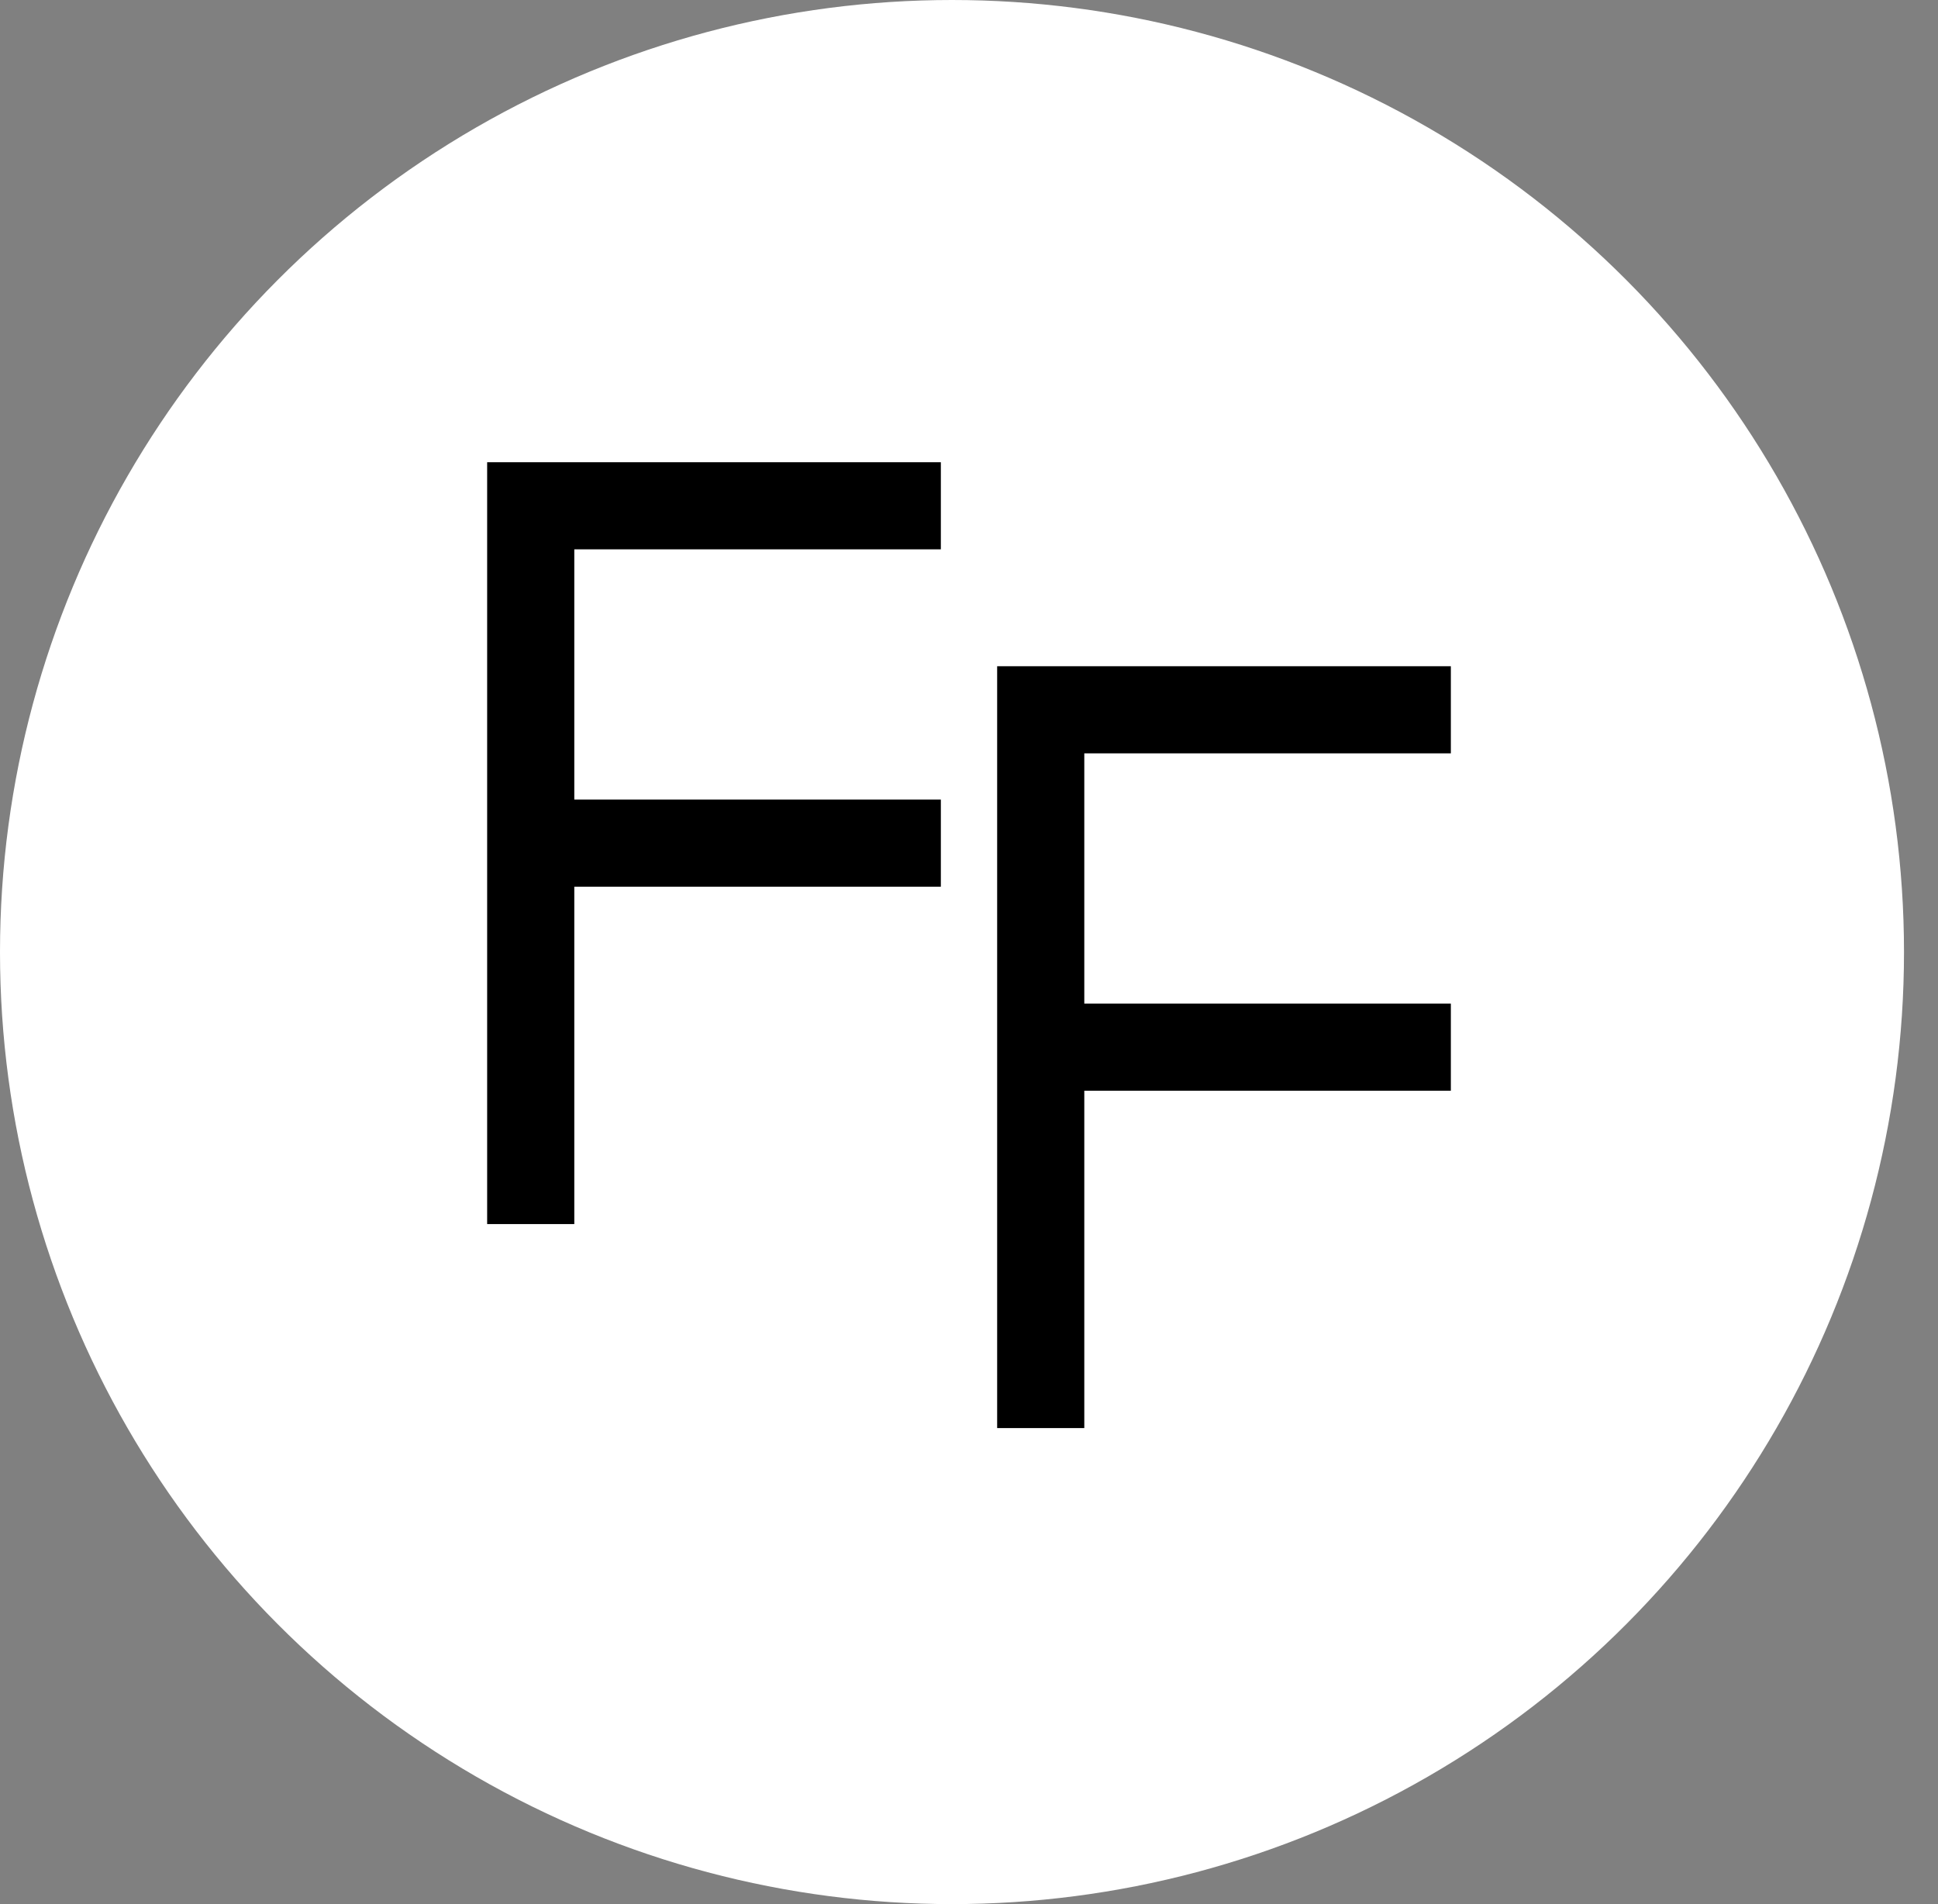<?xml version="1.0" encoding="UTF-8"?> <svg xmlns="http://www.w3.org/2000/svg" width="57" height="56" viewBox="0 0 57 56" fill="none"><rect x="0" y="0" width="57" height="56" fill="#808080" stroke="none"/><circle cx="28" cy="28" r="28" fill="white"></circle><path d="M27.672 16.156H16.891V23.516H27.672V26.078H16.891V36H14.328V13.594H27.672V16.156Z" fill="black"></path><path d="M42.672 22.156H31.891V29.516H42.672V32.078H31.891V42H29.328V19.594H42.672V22.156Z" fill="black"></path></svg> 